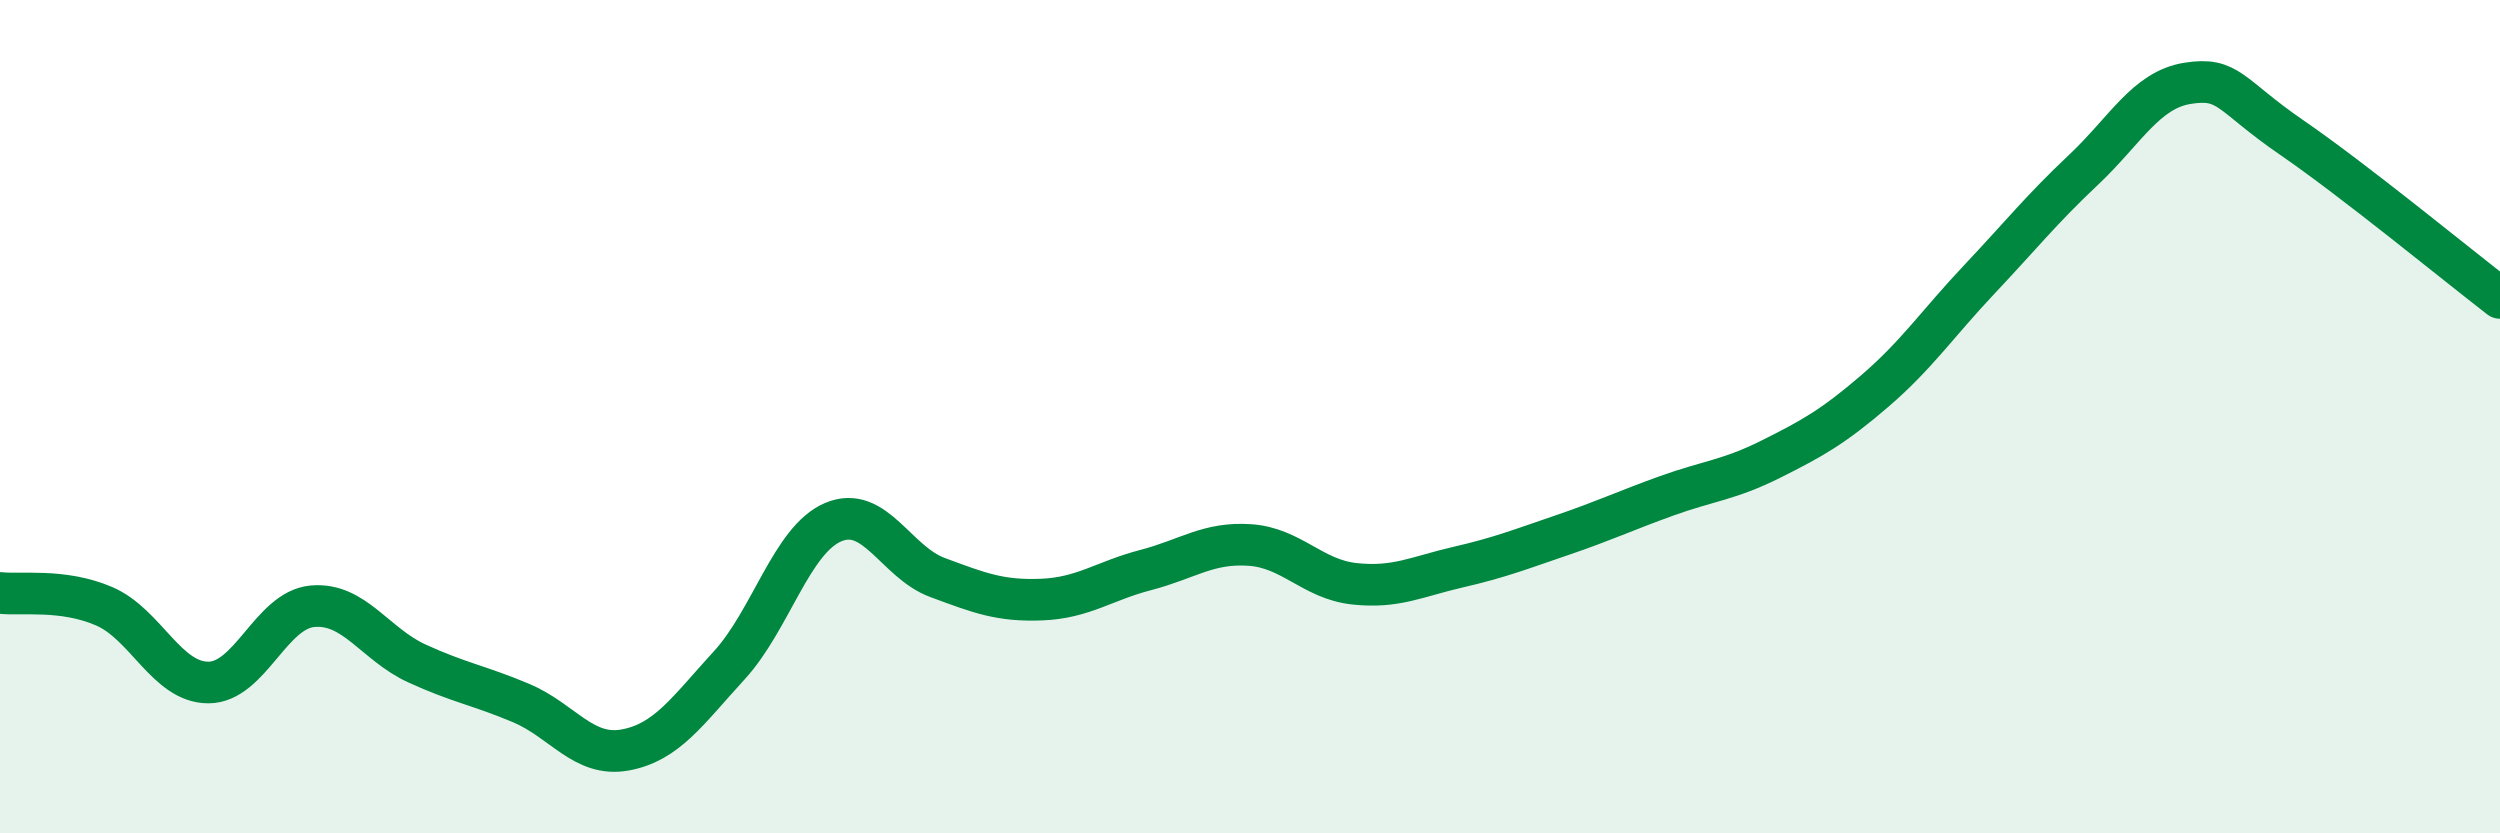 
    <svg width="60" height="20" viewBox="0 0 60 20" xmlns="http://www.w3.org/2000/svg">
      <path
        d="M 0,14.23 C 0.5,14.29 1.5,14.12 2.5,14.55 C 3.5,14.98 4,16.38 5,16.38 C 6,16.38 6.5,14.64 7.5,14.55 C 8.5,14.46 9,15.46 10,15.92 C 11,16.38 11.5,16.45 12.5,16.87 C 13.5,17.29 14,18.18 15,18 C 16,17.82 16.5,17.06 17.5,15.97 C 18.5,14.88 19,12.95 20,12.53 C 21,12.11 21.5,13.49 22.5,13.86 C 23.5,14.23 24,14.43 25,14.39 C 26,14.35 26.5,13.94 27.5,13.68 C 28.5,13.42 29,13.01 30,13.08 C 31,13.15 31.5,13.9 32.5,14.01 C 33.5,14.12 34,13.84 35,13.61 C 36,13.38 36.5,13.18 37.5,12.84 C 38.5,12.5 39,12.26 40,11.9 C 41,11.54 41.5,11.52 42.5,11.02 C 43.5,10.52 44,10.24 45,9.38 C 46,8.52 46.5,7.77 47.5,6.71 C 48.5,5.65 49,5.02 50,4.08 C 51,3.14 51.5,2.16 52.5,2 C 53.5,1.84 53.5,2.27 55,3.3 C 56.5,4.33 59,6.38 60,7.15L60 20L0 20Z"
        fill="#008740"
        opacity="0.1"
        stroke-linecap="round"
        stroke-linejoin="round"
      />
      <path
        d="M 0,14.23 C 0.5,14.29 1.5,14.12 2.5,14.55 C 3.5,14.98 4,16.38 5,16.38 C 6,16.38 6.5,14.64 7.5,14.55 C 8.5,14.46 9,15.46 10,15.92 C 11,16.38 11.5,16.45 12.5,16.87 C 13.5,17.29 14,18.18 15,18 C 16,17.82 16.5,17.06 17.5,15.97 C 18.5,14.88 19,12.95 20,12.53 C 21,12.11 21.5,13.49 22.5,13.86 C 23.5,14.23 24,14.43 25,14.39 C 26,14.35 26.5,13.94 27.5,13.68 C 28.5,13.42 29,13.01 30,13.08 C 31,13.15 31.5,13.9 32.5,14.01 C 33.5,14.12 34,13.84 35,13.61 C 36,13.38 36.5,13.18 37.5,12.84 C 38.5,12.5 39,12.26 40,11.9 C 41,11.54 41.5,11.52 42.5,11.02 C 43.5,10.52 44,10.24 45,9.38 C 46,8.52 46.5,7.77 47.5,6.71 C 48.5,5.65 49,5.02 50,4.08 C 51,3.14 51.5,2.16 52.5,2 C 53.5,1.84 53.5,2.27 55,3.3 C 56.5,4.33 59,6.38 60,7.15"
        stroke="#008740"
        stroke-width="1"
        fill="none"
        stroke-linecap="round"
        stroke-linejoin="round"
      />
    </svg>
  